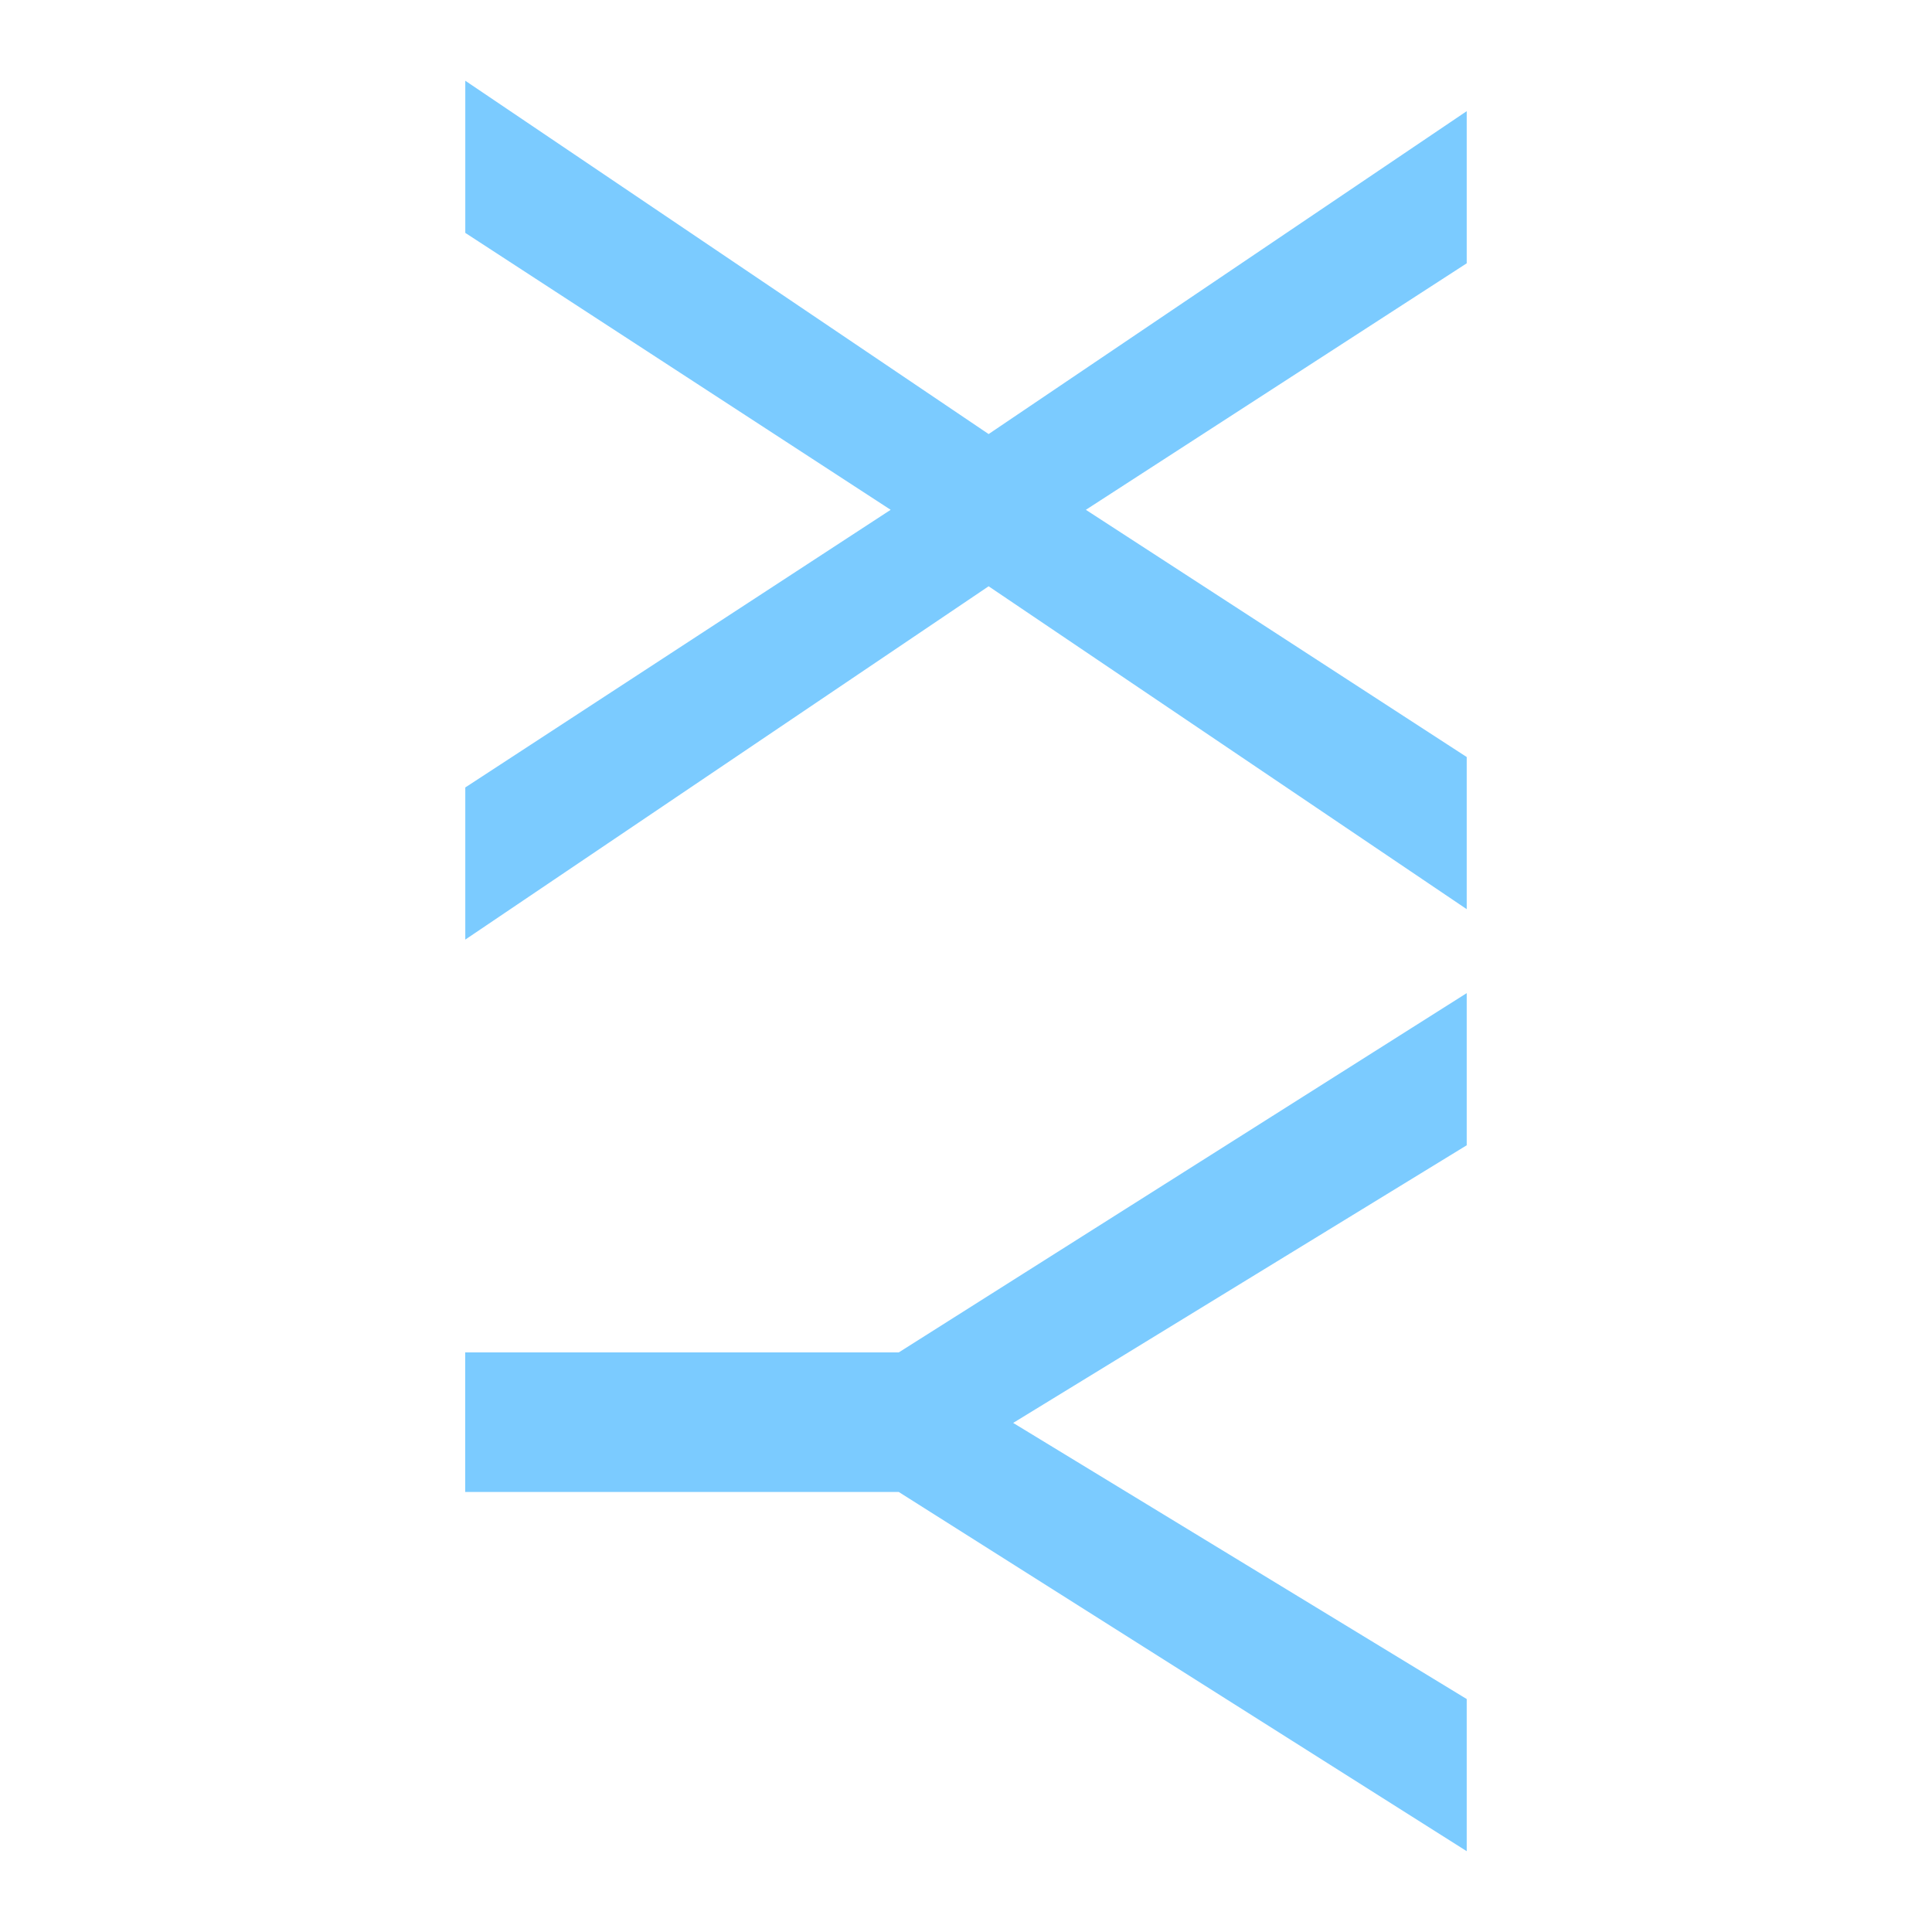 <svg version="1.1" viewBox="0 0 24 24" xmlns="http://www.w3.org/2000/svg"><g transform="matrix(0,1,-1,0,24,0)" fill="#7bcbff" stroke-linecap="round" stroke-linejoin="round" stroke-width="4.724" aria-label="XY"><path d="m6.333 10.511 3.071-4.731h1.89l-4.011 5.939 4.389 6.501h-1.89l-3.449-5.284-3.44 5.284h-1.89l4.389-6.501-4.011-5.939h1.89z"/><path d="m18.534 12.835v5.386h-1.734v-5.386l-4.463-7.055h1.89l3.449 5.634 3.43-5.634h1.89z"/></g></svg>
